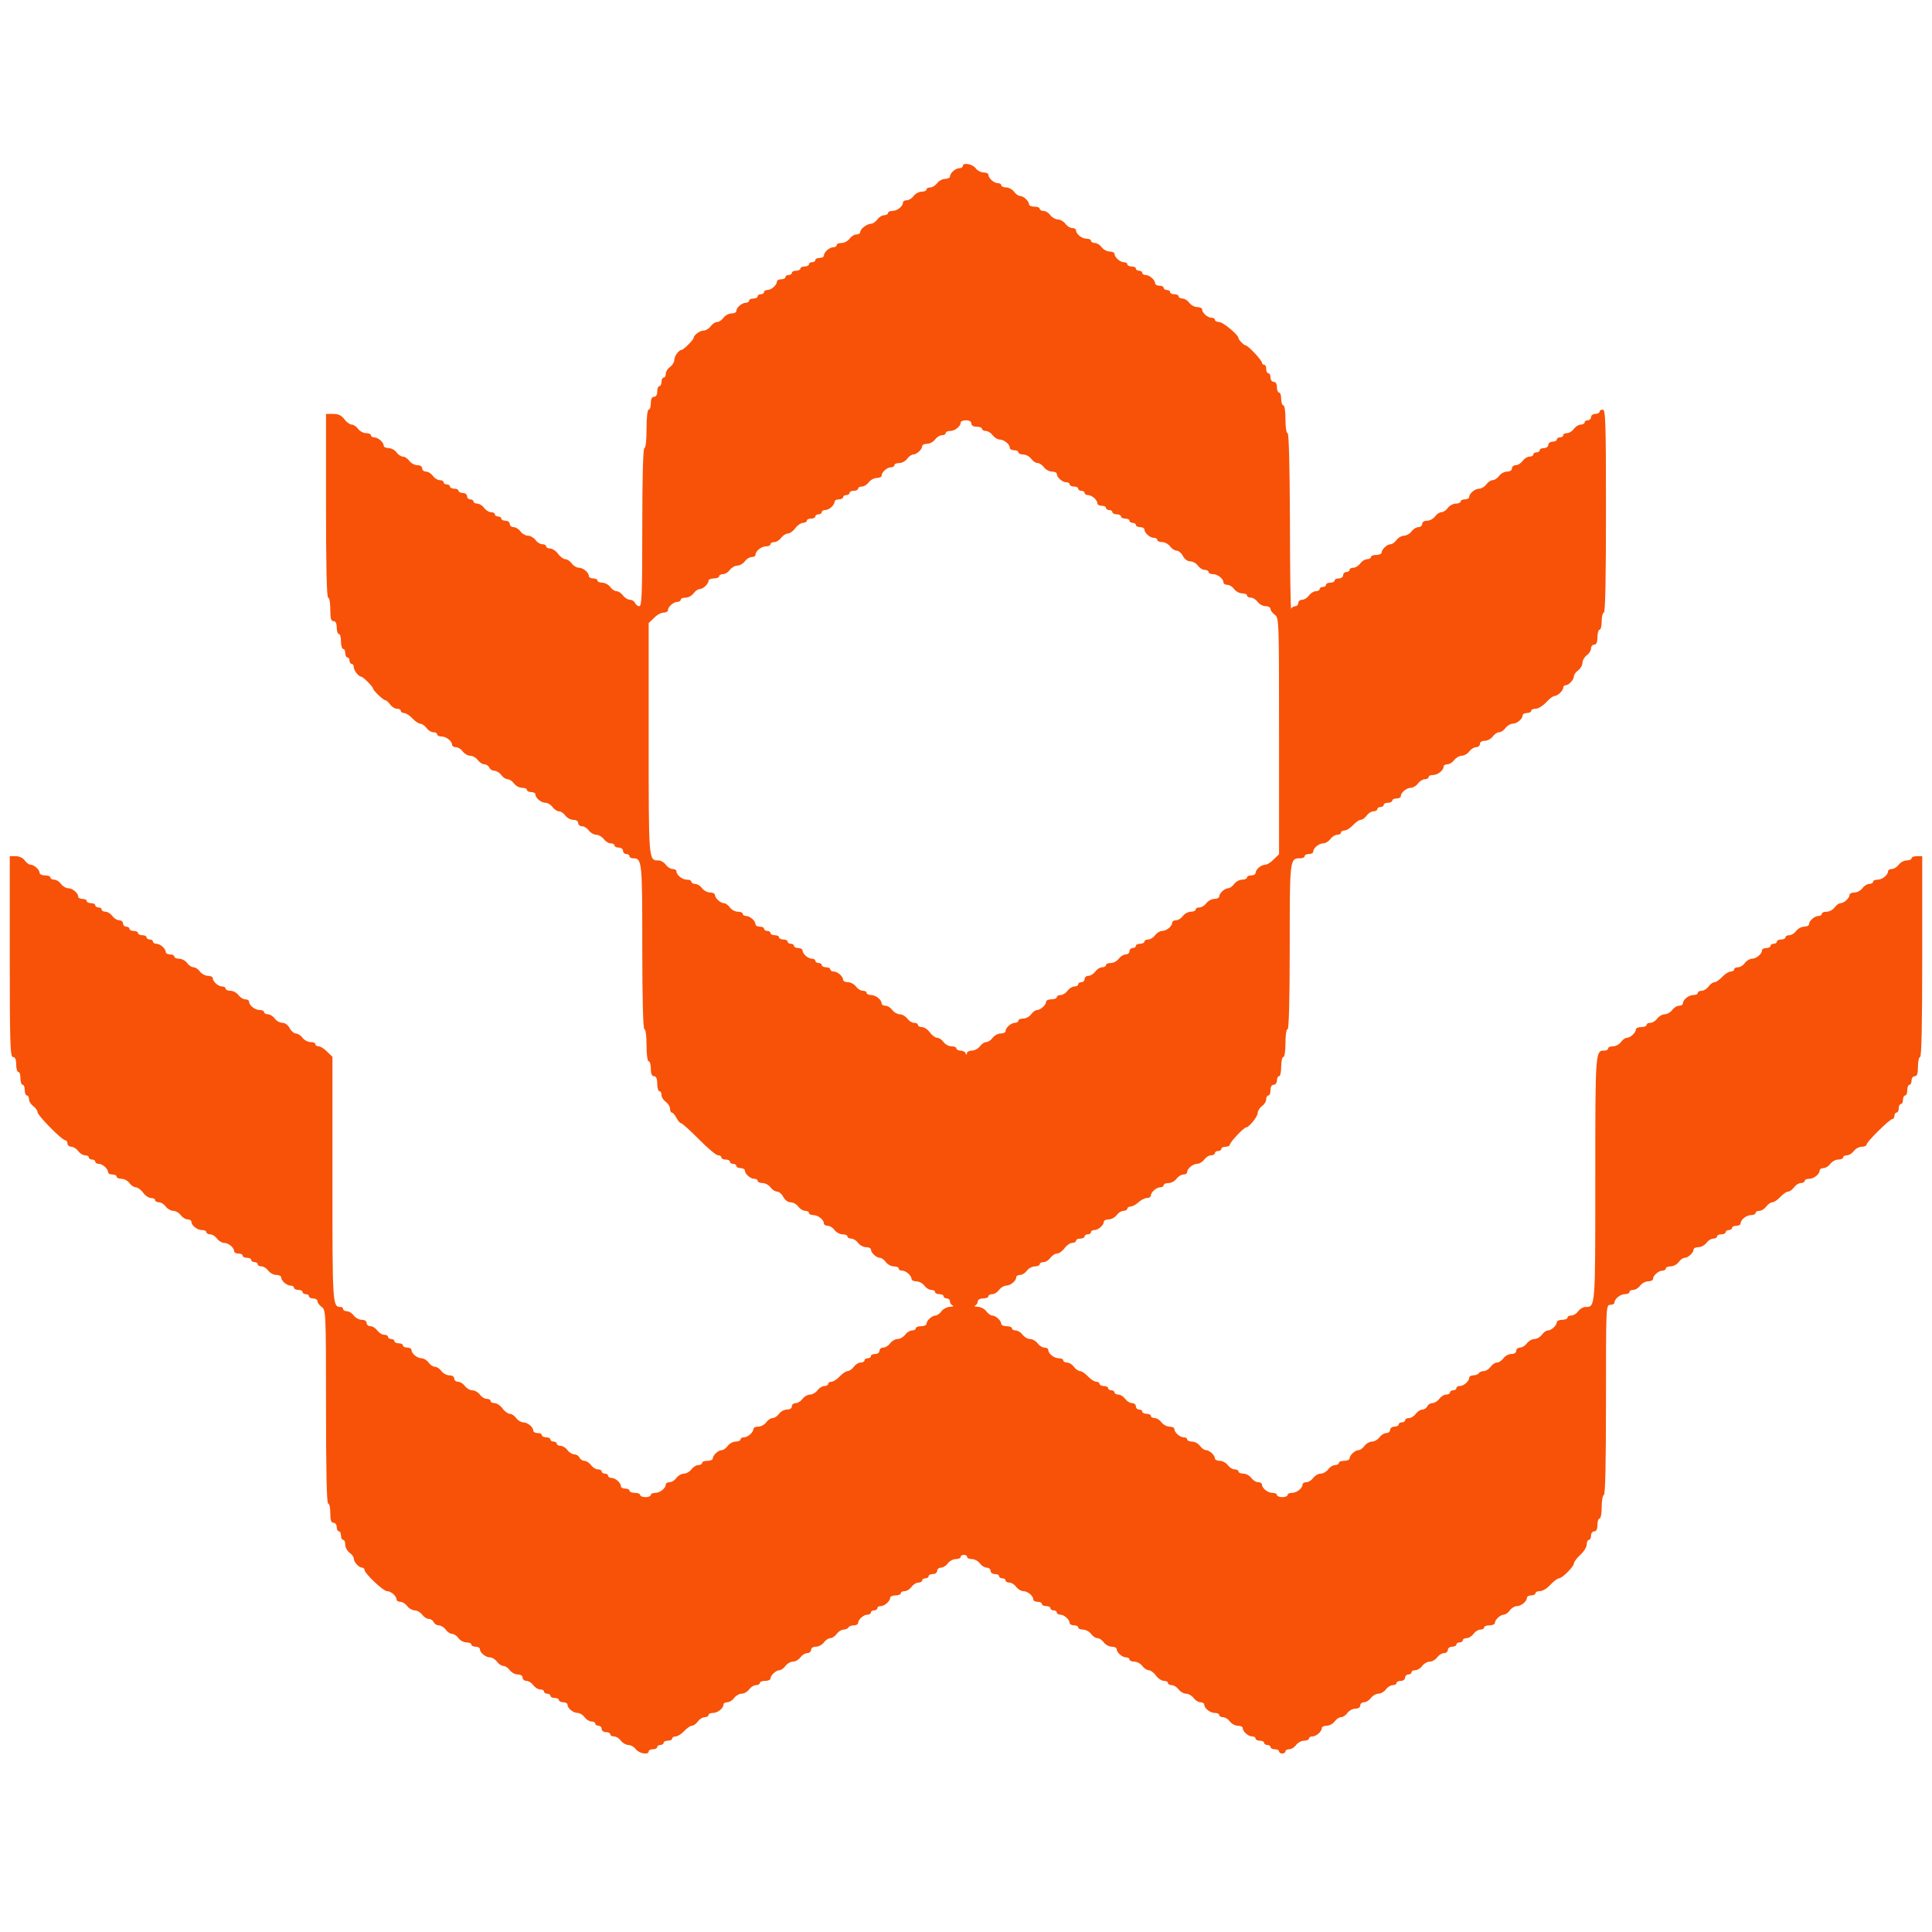 <?xml version="1.0" encoding="UTF-8"?> <svg xmlns="http://www.w3.org/2000/svg" width="500" height="500" viewBox="0 0 500 500" fill="none"><g clip-path="url(#clip0_125_10)"><path d="M249.171 42.976C249.171 43.253 248.784 43.529 248.286 43.529C247.29 43.529 245.853 44.801 245.853 45.686C245.853 46.018 245.3 46.294 244.581 46.294C243.917 46.294 242.977 46.792 242.535 47.4C242.092 48.008 241.318 48.506 240.765 48.506C240.212 48.506 239.77 48.727 239.77 49.059C239.77 49.335 239.217 49.612 238.498 49.612C237.834 49.612 236.894 50.109 236.452 50.718C236.009 51.326 235.235 51.824 234.682 51.824C234.129 51.824 233.687 52.1 233.687 52.432C233.687 53.372 232.193 54.588 230.977 54.588C230.313 54.588 229.816 54.809 229.816 55.141C229.816 55.418 229.373 55.694 228.82 55.694C228.267 55.694 227.493 56.192 227.05 56.8C226.608 57.408 225.889 57.906 225.391 57.906C224.341 57.961 222.626 59.233 222.626 60.062C222.626 60.394 222.184 60.67 221.631 60.67C221.078 60.67 220.304 61.168 219.861 61.776C219.419 62.385 218.479 62.882 217.815 62.882C217.096 62.882 216.543 63.103 216.543 63.435C216.543 63.712 216.156 63.988 215.659 63.988C214.663 63.988 213.225 65.26 213.225 66.145C213.225 66.476 212.728 66.753 212.119 66.753C211.511 66.753 211.013 66.974 211.013 67.306C211.013 67.582 210.626 67.859 210.184 67.859C209.741 67.859 209.354 68.08 209.354 68.412C209.354 68.688 208.857 68.965 208.248 68.965C207.64 68.965 207.142 69.186 207.142 69.518C207.142 69.794 206.645 70.07 206.036 70.07C205.428 70.07 204.93 70.292 204.93 70.624C204.93 70.9 204.543 71.176 204.101 71.176C203.658 71.176 203.271 71.398 203.271 71.729C203.271 72.006 202.774 72.282 202.165 72.282C201.557 72.282 201.059 72.559 201.059 72.891C201.059 73.775 199.621 75.047 198.626 75.047C198.128 75.047 197.741 75.268 197.741 75.6C197.741 75.876 197.354 76.153 196.912 76.153C196.469 76.153 196.082 76.374 196.082 76.706C196.082 76.982 195.584 77.259 194.976 77.259C194.368 77.259 193.87 77.48 193.87 77.812C193.87 78.088 193.483 78.365 192.985 78.365C191.99 78.365 190.552 79.636 190.552 80.521C190.552 80.853 189.999 81.129 189.28 81.129C188.617 81.129 187.676 81.627 187.234 82.235C186.792 82.844 186.073 83.341 185.575 83.341C185.077 83.341 184.358 83.839 183.916 84.447C183.474 85.055 182.644 85.553 182.091 85.553C181.096 85.553 179.492 86.769 179.492 87.488C179.492 87.93 176.893 90.529 176.45 90.529C175.732 90.529 174.515 92.133 174.515 93.128C174.515 93.681 174.017 94.51 173.409 94.953C172.801 95.395 172.303 96.169 172.303 96.722C172.303 97.275 172.082 97.718 171.75 97.718C171.473 97.718 171.197 98.215 171.197 98.823C171.197 99.432 170.976 99.929 170.644 99.929C170.367 99.929 170.091 100.538 170.091 101.312C170.091 102.196 169.759 102.694 169.261 102.694C168.708 102.694 168.432 103.247 168.432 104.353C168.432 105.238 168.211 106.012 167.879 106.012C167.547 106.012 167.326 108.058 167.326 110.988C167.326 113.919 167.105 115.965 166.773 115.965C166.441 115.965 166.22 123.153 166.22 136.423C166.22 153.565 166.109 156.882 165.446 156.882C165.003 156.882 164.561 156.495 164.34 156.053C164.174 155.611 163.565 155.223 163.068 155.223C162.515 155.223 161.685 154.726 161.243 154.118C160.8 153.509 160.082 153.012 159.584 153.012C159.086 153.012 158.367 152.514 157.925 151.906C157.482 151.298 156.542 150.8 155.879 150.8C155.16 150.8 154.607 150.523 154.607 150.247C154.607 149.915 154.109 149.694 153.501 149.694C152.892 149.694 152.395 149.418 152.395 149.086C152.395 148.146 150.902 146.929 149.796 146.929C149.243 146.929 148.413 146.432 147.971 145.823C147.528 145.215 146.809 144.718 146.312 144.718C145.869 144.718 144.984 144.109 144.431 143.335C143.878 142.561 142.938 141.953 142.385 141.953C141.777 141.953 141.335 141.676 141.335 141.4C141.335 141.068 140.892 140.847 140.339 140.847C139.786 140.847 139.012 140.349 138.57 139.741C138.127 139.133 137.242 138.635 136.634 138.635C136.026 138.635 135.141 138.138 134.699 137.529C134.256 136.921 133.482 136.423 132.929 136.423C132.376 136.423 131.934 136.036 131.934 135.594C131.934 135.152 131.436 134.765 130.828 134.765C130.219 134.765 129.722 134.488 129.722 134.212C129.722 133.88 129.334 133.659 128.892 133.659C128.45 133.659 128.063 133.382 128.063 133.106C128.063 132.774 127.62 132.553 127.067 132.553C126.514 132.553 125.74 132.055 125.297 131.447C124.855 130.839 124.081 130.341 123.528 130.341C122.975 130.341 122.532 130.065 122.532 129.788C122.532 129.456 122.145 129.235 121.703 129.235C121.261 129.235 120.873 128.848 120.873 128.406C120.873 127.963 120.376 127.576 119.767 127.576C119.159 127.576 118.661 127.3 118.661 127.023C118.661 126.692 118.164 126.471 117.555 126.471C116.947 126.471 116.449 126.194 116.449 125.918C116.449 125.586 116.062 125.365 115.62 125.365C115.177 125.365 114.79 125.088 114.79 124.812C114.79 124.48 114.348 124.259 113.795 124.259C113.242 124.259 112.468 123.761 112.025 123.153C111.583 122.545 110.809 122.047 110.256 122.047C109.703 122.047 109.26 121.66 109.26 121.218C109.26 120.72 108.763 120.388 107.988 120.388C107.325 120.388 106.385 119.891 105.942 119.282C105.5 118.674 104.781 118.176 104.283 118.176C103.786 118.176 103.067 117.679 102.624 117.071C102.182 116.462 101.242 115.965 100.578 115.965C99.859 115.965 99.306 115.688 99.306 115.356C99.306 114.472 97.868 113.2 96.873 113.2C96.375 113.2 95.988 112.923 95.988 112.647C95.988 112.315 95.435 112.094 94.716 112.094C94.053 112.094 93.113 111.596 92.67 110.988C92.228 110.38 91.509 109.882 91.011 109.882C90.569 109.882 89.684 109.274 89.131 108.5C88.357 107.505 87.582 107.118 86.255 107.118H84.375V130.894C84.375 146.376 84.541 154.671 84.928 154.671C85.26 154.671 85.481 156.053 85.481 157.712C85.481 160.034 85.647 160.753 86.311 160.753C86.864 160.753 87.14 161.306 87.14 162.412C87.14 163.296 87.417 164.071 87.693 164.071C88.025 164.071 88.246 164.955 88.246 166.006C88.246 167.056 88.523 167.941 88.799 167.941C89.131 167.941 89.352 168.439 89.352 169.047C89.352 169.655 89.629 170.153 89.905 170.153C90.237 170.153 90.458 170.54 90.458 170.982C90.458 171.425 90.735 171.812 91.011 171.812C91.343 171.812 91.564 172.199 91.564 172.696C91.564 173.526 92.836 175.129 93.5 175.129C93.942 175.129 96.541 177.728 96.541 178.171C96.541 178.668 99.196 181.212 99.693 181.212C99.97 181.212 100.523 181.709 100.965 182.318C101.408 182.926 102.182 183.423 102.735 183.423C103.288 183.423 103.73 183.645 103.73 183.976C103.73 184.253 104.117 184.529 104.56 184.529C105.057 184.529 105.998 185.138 106.717 185.912C107.435 186.686 108.376 187.294 108.763 187.294C109.205 187.294 109.924 187.792 110.366 188.4C110.809 189.008 111.583 189.506 112.136 189.506C112.689 189.506 113.131 189.727 113.131 190.059C113.131 190.335 113.629 190.612 114.293 190.612C115.509 190.612 117.002 191.828 117.002 192.768C117.002 193.1 117.445 193.376 117.998 193.376C118.551 193.376 119.325 193.874 119.767 194.482C120.21 195.091 121.095 195.588 121.703 195.588C122.311 195.588 123.196 196.086 123.638 196.694C124.081 197.302 124.855 197.8 125.353 197.8C125.85 197.8 126.403 198.187 126.625 198.629C126.791 199.072 127.399 199.459 127.897 199.459C128.45 199.459 129.279 199.956 129.722 200.565C130.164 201.173 130.883 201.671 131.381 201.671C131.878 201.671 132.597 202.168 133.04 202.776C133.482 203.385 134.422 203.882 135.086 203.882C135.805 203.882 136.358 204.103 136.358 204.435C136.358 204.712 136.855 204.988 137.464 204.988C138.072 204.988 138.57 205.265 138.57 205.596C138.57 206.536 140.063 207.753 141.169 207.753C141.722 207.753 142.551 208.251 142.994 208.859C143.436 209.467 144.155 209.965 144.653 209.965C145.15 209.965 145.869 210.462 146.312 211.071C146.754 211.679 147.694 212.176 148.358 212.176C149.132 212.176 149.63 212.508 149.63 213.006C149.63 213.448 150.072 213.835 150.625 213.835C151.178 213.835 151.952 214.333 152.395 214.941C152.837 215.549 153.722 216.047 154.33 216.047C154.939 216.047 155.823 216.545 156.266 217.153C156.708 217.761 157.482 218.259 158.035 218.259C158.588 218.259 159.031 218.48 159.031 218.812C159.031 219.088 159.529 219.365 160.137 219.365C160.745 219.365 161.243 219.752 161.243 220.194C161.243 220.636 161.63 221.023 162.072 221.023C162.515 221.023 162.902 221.245 162.902 221.576C162.902 221.853 163.289 222.129 163.787 222.129C166.165 222.129 166.22 222.627 166.22 245.021C166.22 258.9 166.441 266.365 166.773 266.365C167.105 266.365 167.326 268.134 167.326 270.512C167.326 272.889 167.547 274.659 167.879 274.659C168.211 274.659 168.432 275.543 168.432 276.594C168.432 277.921 168.708 278.529 169.261 278.529C169.814 278.529 170.091 279.138 170.091 280.465C170.091 281.515 170.367 282.4 170.644 282.4C170.976 282.4 171.197 282.842 171.197 283.395C171.197 283.948 171.695 284.722 172.303 285.165C172.911 285.607 173.409 286.381 173.409 286.934C173.409 287.487 173.63 287.929 173.851 287.929C174.128 287.929 174.681 288.538 175.068 289.312C175.455 290.086 176.008 290.694 176.285 290.694C176.561 290.694 178.607 292.574 180.875 294.841C183.087 297.108 185.354 298.988 185.796 298.988C186.294 298.988 186.681 299.209 186.681 299.541C186.681 299.818 187.179 300.094 187.787 300.094C188.395 300.094 188.893 300.315 188.893 300.647C188.893 300.923 189.28 301.2 189.723 301.2C190.165 301.2 190.552 301.421 190.552 301.753C190.552 302.029 191.05 302.306 191.658 302.306C192.266 302.306 192.764 302.582 192.764 302.914C192.764 303.799 194.202 305.071 195.197 305.071C195.695 305.071 196.082 305.292 196.082 305.623C196.082 305.9 196.635 306.176 197.354 306.176C198.018 306.176 198.958 306.674 199.4 307.282C199.843 307.891 200.617 308.388 201.115 308.388C201.557 308.388 202.331 308.996 202.718 309.771C203.161 310.6 203.935 311.153 204.598 311.153C205.262 311.153 206.147 311.651 206.589 312.259C207.032 312.867 207.806 313.365 208.359 313.365C208.912 313.365 209.354 313.586 209.354 313.918C209.354 314.194 209.852 314.471 210.516 314.471C211.732 314.471 213.225 315.687 213.225 316.627C213.225 316.959 213.668 317.235 214.221 317.235C214.774 317.235 215.548 317.733 215.99 318.341C216.433 318.949 217.373 319.447 218.036 319.447C218.755 319.447 219.308 319.668 219.308 320C219.308 320.276 219.751 320.553 220.304 320.553C220.857 320.553 221.631 321.051 222.073 321.659C222.516 322.267 223.456 322.765 224.12 322.765C224.838 322.765 225.391 323.041 225.391 323.373C225.391 324.202 226.829 325.529 227.714 325.529C228.156 325.529 228.82 326.027 229.263 326.635C229.705 327.243 230.645 327.741 231.309 327.741C232.028 327.741 232.581 327.962 232.581 328.294C232.581 328.571 232.968 328.847 233.465 328.847C234.461 328.847 235.899 330.119 235.899 331.003C235.899 331.335 236.452 331.612 237.17 331.612C237.834 331.612 238.774 332.109 239.217 332.718C239.659 333.326 240.433 333.823 240.986 333.823C241.539 333.823 241.982 334.045 241.982 334.376C241.982 334.653 242.479 334.929 243.088 334.929C243.696 334.929 244.194 335.151 244.194 335.482C244.194 335.759 244.581 336.035 245.023 336.035C245.466 336.035 245.853 336.367 245.853 336.809C245.853 337.252 246.184 337.749 246.572 337.86C246.903 338.026 246.627 338.192 245.853 338.192C245.078 338.247 244.083 338.745 243.641 339.353C243.198 339.961 242.535 340.459 242.092 340.459C241.207 340.459 239.77 341.786 239.77 342.615C239.77 342.947 239.161 343.223 238.387 343.223C237.613 343.223 237.005 343.445 237.005 343.776C237.005 344.053 236.562 344.329 236.009 344.329C235.456 344.329 234.682 344.827 234.24 345.435C233.797 346.043 232.912 346.541 232.304 346.541C231.696 346.541 230.811 347.039 230.369 347.647C229.926 348.255 229.152 348.753 228.599 348.753C228.046 348.753 227.603 349.14 227.603 349.582C227.603 350.025 227.106 350.412 226.497 350.412C225.889 350.412 225.391 350.633 225.391 350.965C225.391 351.241 225.004 351.518 224.562 351.518C224.12 351.518 223.732 351.739 223.732 352.071C223.732 352.347 223.29 352.623 222.737 352.623C222.184 352.623 221.41 353.121 220.967 353.729C220.525 354.338 219.806 354.835 219.364 354.835C218.977 354.835 218.036 355.443 217.318 356.218C216.599 356.992 215.659 357.6 215.161 357.6C214.718 357.6 214.331 357.821 214.331 358.153C214.331 358.429 213.889 358.706 213.336 358.706C212.783 358.706 212.009 359.203 211.566 359.812C211.124 360.42 210.239 360.918 209.631 360.918C209.023 360.918 208.138 361.415 207.695 362.023C207.253 362.632 206.479 363.129 205.926 363.129C205.373 363.129 204.93 363.516 204.93 363.959C204.93 364.456 204.433 364.788 203.658 364.788C202.995 364.788 202.055 365.286 201.612 365.894C201.17 366.502 200.451 367 199.953 367C199.456 367 198.737 367.498 198.294 368.106C197.852 368.714 196.912 369.212 196.248 369.212C195.529 369.212 194.976 369.488 194.976 369.82C194.976 370.705 193.538 371.976 192.543 371.976C192.045 371.976 191.658 372.198 191.658 372.529C191.658 372.806 191.105 373.082 190.386 373.082C189.723 373.082 188.783 373.58 188.34 374.188C187.898 374.796 187.234 375.294 186.792 375.294C185.907 375.294 184.469 376.621 184.469 377.451C184.469 377.782 183.861 378.059 183.087 378.059C182.312 378.059 181.704 378.28 181.704 378.612C181.704 378.888 181.262 379.165 180.709 379.165C180.156 379.165 179.381 379.662 178.939 380.271C178.497 380.879 177.612 381.376 177.003 381.376C176.395 381.376 175.51 381.874 175.068 382.482C174.626 383.091 173.851 383.588 173.298 383.588C172.745 383.588 172.303 383.865 172.303 384.196C172.303 385.136 170.81 386.353 169.593 386.353C168.93 386.353 168.432 386.574 168.432 386.906C168.432 387.182 167.824 387.459 167.049 387.459C166.275 387.459 165.667 387.182 165.667 386.906C165.667 386.574 165.059 386.353 164.284 386.353C163.51 386.353 162.902 386.076 162.902 385.8C162.902 385.468 162.404 385.247 161.796 385.247C161.188 385.247 160.69 384.971 160.69 384.639C160.69 383.754 159.252 382.482 158.257 382.482C157.759 382.482 157.372 382.206 157.372 381.929C157.372 381.598 156.985 381.376 156.542 381.376C156.1 381.376 155.713 381.1 155.713 380.823C155.713 380.492 155.27 380.271 154.717 380.271C154.164 380.271 153.39 379.773 152.948 379.165C152.505 378.556 151.731 378.059 151.233 378.059C150.736 378.059 150.183 377.672 149.962 377.229C149.796 376.787 149.187 376.4 148.69 376.4C148.137 376.4 147.307 375.902 146.865 375.294C146.422 374.686 145.648 374.188 145.095 374.188C144.542 374.188 144.1 373.912 144.1 373.635C144.1 373.303 143.713 373.082 143.27 373.082C142.828 373.082 142.441 372.806 142.441 372.529C142.441 372.198 141.943 371.976 141.335 371.976C140.726 371.976 140.229 371.7 140.229 371.423C140.229 371.092 139.731 370.871 139.123 370.871C138.514 370.871 138.017 370.594 138.017 370.262C138.017 369.322 136.523 368.106 135.417 368.106C134.864 368.106 134.035 367.608 133.593 367C133.15 366.392 132.431 365.894 131.934 365.894C131.491 365.894 130.606 365.286 130.053 364.512C129.5 363.738 128.56 363.129 128.007 363.129C127.399 363.129 126.956 362.853 126.956 362.576C126.956 362.245 126.514 362.023 125.961 362.023C125.408 362.023 124.634 361.526 124.191 360.918C123.749 360.309 122.864 359.812 122.256 359.812C121.648 359.812 120.763 359.314 120.32 358.706C119.878 358.098 119.104 357.6 118.551 357.6C117.998 357.6 117.555 357.213 117.555 356.771C117.555 356.273 117.058 355.941 116.283 355.941C115.62 355.941 114.68 355.443 114.237 354.835C113.795 354.227 113.076 353.729 112.578 353.729C112.081 353.729 111.362 353.232 110.919 352.623C110.477 352.015 109.647 351.518 109.094 351.518C107.988 351.518 106.495 350.301 106.495 349.361C106.495 349.029 105.998 348.753 105.389 348.753C104.781 348.753 104.283 348.476 104.283 348.2C104.283 347.868 103.786 347.647 103.177 347.647C102.569 347.647 102.071 347.371 102.071 347.094C102.071 346.762 101.684 346.541 101.242 346.541C100.799 346.541 100.412 346.265 100.412 345.988C100.412 345.656 99.97 345.435 99.417 345.435C98.864 345.435 98.09 344.938 97.647 344.329C97.205 343.721 96.431 343.223 95.878 343.223C95.325 343.223 94.882 342.836 94.882 342.394C94.882 341.896 94.385 341.565 93.61 341.565C92.947 341.565 92.007 341.067 91.564 340.459C91.122 339.851 90.347 339.353 89.794 339.353C89.242 339.353 88.799 339.076 88.799 338.8C88.799 338.468 88.523 338.247 88.191 338.247C86.034 338.247 86.034 337.86 86.034 305.071V273.498L84.652 272.171C83.933 271.396 82.937 270.788 82.44 270.788C81.997 270.788 81.61 270.512 81.61 270.235C81.61 269.903 81.057 269.682 80.338 269.682C79.674 269.682 78.734 269.185 78.292 268.576C77.85 267.968 77.075 267.471 76.578 267.471C76.135 267.471 75.361 266.862 74.974 266.088C74.532 265.259 73.757 264.706 73.094 264.706C72.43 264.706 71.545 264.208 71.103 263.6C70.66 262.992 69.886 262.494 69.333 262.494C68.78 262.494 68.338 262.218 68.338 261.941C68.338 261.609 67.84 261.388 67.177 261.388C65.96 261.388 64.467 260.172 64.467 259.232C64.467 258.9 64.025 258.623 63.471 258.623C62.919 258.623 62.144 258.126 61.702 257.518C61.26 256.909 60.319 256.412 59.656 256.412C58.937 256.412 58.384 256.135 58.384 255.859C58.384 255.527 57.997 255.306 57.499 255.306C56.504 255.306 55.066 254.034 55.066 253.149C55.066 252.818 54.513 252.541 53.794 252.541C53.13 252.541 52.19 252.043 51.748 251.435C51.305 250.827 50.586 250.329 50.089 250.329C49.591 250.329 48.872 249.832 48.43 249.223C47.987 248.615 47.047 248.118 46.384 248.118C45.665 248.118 45.112 247.841 45.112 247.565C45.112 247.233 44.614 247.012 44.006 247.012C43.397 247.012 42.9 246.735 42.9 246.403C42.9 245.519 41.462 244.247 40.466 244.247C39.969 244.247 39.582 243.971 39.582 243.694C39.582 243.362 39.194 243.141 38.752 243.141C38.31 243.141 37.923 242.865 37.923 242.588C37.923 242.256 37.425 242.035 36.817 242.035C36.208 242.035 35.711 241.759 35.711 241.482C35.711 241.151 35.213 240.929 34.605 240.929C33.996 240.929 33.499 240.653 33.499 240.376C33.499 240.045 33.111 239.823 32.669 239.823C32.227 239.823 31.84 239.436 31.84 238.994C31.84 238.552 31.397 238.165 30.844 238.165C30.291 238.165 29.517 237.667 29.075 237.059C28.632 236.451 27.858 235.953 27.305 235.953C26.752 235.953 26.309 235.676 26.309 235.4C26.309 235.068 25.922 234.847 25.48 234.847C25.038 234.847 24.651 234.571 24.651 234.294C24.651 233.962 24.153 233.741 23.544 233.741C22.936 233.741 22.439 233.465 22.439 233.188C22.439 232.856 21.941 232.635 21.332 232.635C20.724 232.635 20.226 232.359 20.226 232.027C20.226 231.087 18.733 229.871 17.627 229.871C17.074 229.871 16.245 229.373 15.802 228.765C15.36 228.156 14.586 227.659 14.033 227.659C13.48 227.659 13.037 227.382 13.037 227.106C13.037 226.774 12.429 226.553 11.655 226.553C10.881 226.553 10.272 226.276 10.272 225.945C10.272 225.115 8.835 223.788 7.95 223.788C7.507 223.788 6.844 223.291 6.401 222.682C5.959 222.019 4.963 221.576 4.079 221.576H2.53V247.565C2.53 270.291 2.641 273.553 3.36 273.553C3.913 273.553 4.189 274.161 4.189 275.488C4.189 276.539 4.466 277.423 4.742 277.423C5.074 277.423 5.295 278.142 5.295 279.082C5.295 279.967 5.572 280.741 5.848 280.741C6.18 280.741 6.401 281.349 6.401 282.123C6.401 282.898 6.678 283.506 6.954 283.506C7.286 283.506 7.507 283.948 7.507 284.501C7.507 285.054 8.005 285.828 8.613 286.271C9.222 286.713 9.719 287.432 9.719 287.819C9.719 288.703 16.079 295.118 16.908 295.118C17.24 295.118 17.461 295.505 17.461 295.947C17.461 296.389 17.904 296.776 18.457 296.776C19.01 296.776 19.784 297.274 20.226 297.882C20.669 298.491 21.443 298.988 21.996 298.988C22.549 298.988 22.991 299.209 22.991 299.541C22.991 299.818 23.379 300.094 23.821 300.094C24.263 300.094 24.651 300.315 24.651 300.647C24.651 300.923 25.038 301.2 25.535 301.2C26.531 301.2 27.968 302.472 27.968 303.356C27.968 303.688 28.466 303.965 29.075 303.965C29.683 303.965 30.18 304.186 30.18 304.518C30.18 304.794 30.734 305.071 31.453 305.071C32.116 305.071 33.056 305.568 33.499 306.176C33.941 306.785 34.66 307.282 35.158 307.282C35.6 307.282 36.485 307.891 37.038 308.665C37.591 309.439 38.531 310.047 39.084 310.047C39.692 310.047 40.135 310.268 40.135 310.6C40.135 310.876 40.577 311.153 41.13 311.153C41.683 311.153 42.457 311.651 42.9 312.259C43.342 312.867 44.227 313.365 44.835 313.365C45.444 313.365 46.328 313.862 46.771 314.471C47.213 315.079 47.987 315.576 48.54 315.576C49.093 315.576 49.536 315.853 49.536 316.185C49.536 317.125 51.029 318.341 52.245 318.341C52.909 318.341 53.407 318.562 53.407 318.894C53.407 319.171 53.849 319.447 54.402 319.447C54.955 319.447 55.729 319.945 56.172 320.553C56.614 321.161 57.444 321.659 57.997 321.659C59.103 321.659 60.596 322.875 60.596 323.815C60.596 324.147 61.094 324.423 61.702 324.423C62.31 324.423 62.808 324.645 62.808 324.976C62.808 325.253 63.306 325.529 63.914 325.529C64.522 325.529 65.02 325.751 65.02 326.082C65.02 326.359 65.407 326.635 65.849 326.635C66.292 326.635 66.679 326.856 66.679 327.188C66.679 327.465 67.121 327.741 67.674 327.741C68.227 327.741 69.001 328.239 69.444 328.847C69.886 329.455 70.826 329.953 71.49 329.953C72.209 329.953 72.762 330.229 72.762 330.561C72.762 331.446 74.2 332.718 75.195 332.718C75.693 332.718 76.08 332.939 76.08 333.271C76.08 333.547 76.578 333.823 77.186 333.823C77.794 333.823 78.292 334.045 78.292 334.376C78.292 334.653 78.679 334.929 79.121 334.929C79.564 334.929 79.951 335.151 79.951 335.482C79.951 335.759 80.449 336.035 81.057 336.035C81.665 336.035 82.163 336.367 82.163 336.754C82.163 337.141 82.661 337.805 83.269 338.247C84.32 339.021 84.375 339.685 84.375 364.069C84.375 380.381 84.541 389.118 84.928 389.118C85.26 389.118 85.481 390.223 85.481 391.606C85.481 393.431 85.702 394.094 86.311 394.094C86.753 394.094 87.14 394.592 87.14 395.2C87.14 395.808 87.417 396.306 87.693 396.306C88.025 396.306 88.246 396.803 88.246 397.412C88.246 398.02 88.523 398.518 88.799 398.518C89.131 398.518 89.352 399.071 89.352 399.789C89.352 400.453 89.85 401.393 90.458 401.835C91.066 402.278 91.564 402.941 91.564 403.383C91.564 404.268 92.891 405.706 93.721 405.706C94.053 405.706 94.329 405.982 94.329 406.259C94.329 407.199 99.196 411.788 100.136 411.788C101.186 411.788 102.624 413.06 102.624 413.945C102.624 414.276 103.067 414.553 103.62 414.553C104.173 414.553 104.947 415.051 105.389 415.659C105.832 416.267 106.717 416.765 107.325 416.765C107.933 416.765 108.818 417.262 109.26 417.871C109.703 418.479 110.477 418.976 110.975 418.976C111.472 418.976 112.025 419.363 112.247 419.806C112.412 420.248 113.021 420.635 113.518 420.635C114.071 420.635 114.901 421.133 115.343 421.741C115.786 422.349 116.505 422.847 117.002 422.847C117.5 422.847 118.219 423.345 118.661 423.953C119.104 424.561 120.044 425.059 120.708 425.059C121.426 425.059 121.979 425.28 121.979 425.612C121.979 425.888 122.477 426.165 123.085 426.165C123.694 426.165 124.191 426.441 124.191 426.773C124.191 427.713 125.685 428.929 126.791 428.929C127.344 428.929 128.173 429.427 128.616 430.035C129.058 430.643 129.777 431.141 130.275 431.141C130.772 431.141 131.491 431.639 131.934 432.247C132.376 432.855 133.316 433.353 133.98 433.353C134.754 433.353 135.252 433.685 135.252 434.182C135.252 434.625 135.694 435.012 136.247 435.012C136.8 435.012 137.574 435.509 138.017 436.118C138.459 436.726 139.233 437.223 139.786 437.223C140.339 437.223 140.782 437.445 140.782 437.776C140.782 438.053 141.169 438.329 141.611 438.329C142.054 438.329 142.441 438.551 142.441 438.882C142.441 439.159 142.938 439.435 143.547 439.435C144.155 439.435 144.653 439.656 144.653 439.988C144.653 440.265 145.15 440.541 145.759 440.541C146.367 440.541 146.865 440.818 146.865 441.149C146.865 442.089 148.358 443.306 149.464 443.306C150.017 443.306 150.846 443.803 151.289 444.412C151.731 445.02 152.505 445.518 153.058 445.518C153.611 445.518 154.054 445.739 154.054 446.071C154.054 446.347 154.441 446.623 154.883 446.623C155.326 446.623 155.713 447.011 155.713 447.453C155.713 447.895 156.21 448.282 156.819 448.282C157.427 448.282 157.925 448.503 157.925 448.835C157.925 449.112 158.367 449.388 158.92 449.388C159.473 449.388 160.247 449.886 160.69 450.494C161.132 451.102 162.017 451.6 162.625 451.6C163.234 451.6 164.118 452.098 164.561 452.706C165.39 453.812 167.879 454.254 167.879 453.259C167.879 452.927 168.377 452.706 168.985 452.706C169.593 452.706 170.091 452.429 170.091 452.153C170.091 451.821 170.478 451.6 170.92 451.6C171.363 451.6 171.75 451.323 171.75 451.047C171.75 450.715 172.248 450.494 172.856 450.494C173.464 450.494 173.962 450.218 173.962 449.941C173.962 449.609 174.349 449.388 174.847 449.388C175.344 449.388 176.34 448.78 177.059 448.006C177.778 447.232 178.663 446.623 179.05 446.623C179.492 446.623 180.156 446.126 180.598 445.518C181.04 444.909 181.815 444.412 182.368 444.412C182.921 444.412 183.363 444.135 183.363 443.859C183.363 443.527 183.861 443.306 184.524 443.306C185.741 443.306 187.234 442.089 187.234 441.149C187.234 440.818 187.676 440.541 188.23 440.541C188.783 440.541 189.557 440.043 189.999 439.435C190.442 438.827 191.326 438.329 191.935 438.329C192.543 438.329 193.428 437.832 193.87 437.223C194.313 436.615 195.087 436.118 195.64 436.118C196.193 436.118 196.635 435.841 196.635 435.565C196.635 435.233 197.243 435.012 198.018 435.012C198.792 435.012 199.4 434.735 199.4 434.403C199.4 433.574 200.838 432.247 201.723 432.247C202.165 432.247 202.829 431.749 203.271 431.141C203.714 430.533 204.598 430.035 205.207 430.035C205.815 430.035 206.7 429.538 207.142 428.929C207.585 428.321 208.359 427.823 208.912 427.823C209.465 427.823 209.907 427.436 209.907 426.994C209.907 426.496 210.405 426.165 211.179 426.165C211.843 426.165 212.783 425.667 213.225 425.059C213.668 424.451 214.387 423.953 214.884 423.953C215.382 423.953 216.101 423.455 216.543 422.847C216.986 422.239 217.76 421.741 218.313 421.741C218.811 421.741 219.419 421.465 219.585 421.188C219.751 420.856 220.414 420.635 221.023 420.635C221.576 420.635 222.073 420.359 222.073 420.027C222.073 419.142 223.511 417.871 224.507 417.871C225.004 417.871 225.391 417.594 225.391 417.318C225.391 416.986 225.779 416.765 226.221 416.765C226.663 416.765 227.05 416.488 227.05 416.212C227.05 415.88 227.438 415.659 227.935 415.659C228.931 415.659 230.369 414.387 230.369 413.502C230.369 413.171 230.977 412.894 231.751 412.894C232.525 412.894 233.134 412.618 233.134 412.341C233.134 412.009 233.576 411.788 234.129 411.788C234.682 411.788 235.456 411.291 235.899 410.682C236.341 410.074 237.115 409.576 237.668 409.576C238.221 409.576 238.664 409.3 238.664 409.023C238.664 408.692 239.051 408.471 239.493 408.471C239.936 408.471 240.323 408.194 240.323 407.918C240.323 407.586 240.82 407.365 241.429 407.365C242.037 407.365 242.535 406.978 242.535 406.535C242.535 406.093 242.977 405.706 243.53 405.706C244.083 405.706 244.857 405.208 245.3 404.6C245.742 403.992 246.682 403.494 247.346 403.494C248.065 403.494 248.618 403.218 248.618 402.941C248.618 402.609 249.005 402.388 249.447 402.388C249.89 402.388 250.277 402.609 250.277 402.941C250.277 403.218 250.83 403.494 251.549 403.494C252.212 403.494 253.152 403.992 253.595 404.6C254.037 405.208 254.811 405.706 255.364 405.706C255.917 405.706 256.36 406.093 256.36 406.535C256.36 406.978 256.857 407.365 257.466 407.365C258.074 407.365 258.572 407.586 258.572 407.918C258.572 408.194 258.959 408.471 259.401 408.471C259.844 408.471 260.231 408.692 260.231 409.023C260.231 409.3 260.673 409.576 261.226 409.576C261.779 409.576 262.553 410.074 262.996 410.682C263.438 411.291 264.268 411.788 264.821 411.788C265.927 411.788 267.42 413.005 267.42 413.945C267.42 414.276 267.918 414.553 268.526 414.553C269.134 414.553 269.632 414.774 269.632 415.106C269.632 415.382 270.13 415.659 270.738 415.659C271.346 415.659 271.844 415.88 271.844 416.212C271.844 416.488 272.231 416.765 272.673 416.765C273.116 416.765 273.503 416.986 273.503 417.318C273.503 417.594 273.89 417.871 274.388 417.871C275.383 417.871 276.821 419.142 276.821 420.027C276.821 420.359 277.319 420.635 277.927 420.635C278.535 420.635 279.033 420.856 279.033 421.188C279.033 421.465 279.586 421.741 280.305 421.741C280.969 421.741 281.909 422.239 282.351 422.847C282.793 423.455 283.512 423.953 284.01 423.953C284.508 423.953 285.227 424.451 285.669 425.059C286.111 425.667 287.052 426.165 287.715 426.165C288.434 426.165 288.987 426.441 288.987 426.773C288.987 427.658 290.425 428.929 291.42 428.929C291.918 428.929 292.305 429.151 292.305 429.482C292.305 429.759 292.858 430.035 293.577 430.035C294.241 430.035 295.181 430.533 295.623 431.141C296.066 431.749 296.784 432.247 297.282 432.247C297.725 432.247 298.609 432.855 299.162 433.629C299.715 434.403 300.656 435.012 301.209 435.012C301.817 435.012 302.259 435.233 302.259 435.565C302.259 435.841 302.702 436.118 303.255 436.118C303.808 436.118 304.582 436.615 305.024 437.223C305.467 437.832 306.351 438.329 306.96 438.329C307.568 438.329 308.453 438.827 308.895 439.435C309.338 440.043 310.112 440.541 310.665 440.541C311.218 440.541 311.66 440.818 311.66 441.149C311.66 442.089 313.153 443.306 314.37 443.306C315.034 443.306 315.531 443.527 315.531 443.859C315.531 444.135 315.974 444.412 316.527 444.412C317.08 444.412 317.854 444.909 318.296 445.518C318.739 446.126 319.679 446.623 320.343 446.623C321.061 446.623 321.614 446.9 321.614 447.232C321.614 448.116 323.052 449.388 324.048 449.388C324.545 449.388 324.932 449.609 324.932 449.941C324.932 450.218 325.43 450.494 326.038 450.494C326.647 450.494 327.144 450.715 327.144 451.047C327.144 451.323 327.532 451.6 327.974 451.6C328.416 451.6 328.803 451.821 328.803 452.153C328.803 452.429 329.301 452.706 329.909 452.706C330.518 452.706 331.016 452.927 331.016 453.259C331.016 453.535 331.403 453.812 331.845 453.812C332.287 453.812 332.675 453.535 332.675 453.259C332.675 452.927 333.117 452.706 333.67 452.706C334.223 452.706 334.997 452.208 335.44 451.6C335.882 450.992 336.822 450.494 337.486 450.494C338.205 450.494 338.758 450.218 338.758 449.941C338.758 449.609 339.145 449.388 339.642 449.388C340.638 449.388 342.076 448.116 342.076 447.232C342.076 446.9 342.629 446.623 343.348 446.623C344.011 446.623 344.951 446.126 345.394 445.518C345.836 444.909 346.555 444.412 347.053 444.412C347.55 444.412 348.269 443.914 348.712 443.306C349.154 442.698 350.094 442.2 350.758 442.2C351.532 442.2 352.03 441.868 352.03 441.371C352.03 440.928 352.472 440.541 353.025 440.541C353.578 440.541 354.352 440.043 354.795 439.435C355.237 438.827 356.122 438.329 356.73 438.329C357.339 438.329 358.223 437.832 358.666 437.223C359.108 436.615 359.882 436.118 360.435 436.118C360.988 436.118 361.431 435.841 361.431 435.565C361.431 435.233 361.929 435.012 362.537 435.012C363.145 435.012 363.643 434.625 363.643 434.182C363.643 433.74 364.03 433.353 364.472 433.353C364.915 433.353 365.302 433.076 365.302 432.8C365.302 432.468 365.744 432.247 366.297 432.247C366.85 432.247 367.624 431.749 368.067 431.141C368.509 430.533 369.394 430.035 370.002 430.035C370.611 430.035 371.496 429.538 371.938 428.929C372.38 428.321 373.155 427.823 373.708 427.823C374.261 427.823 374.703 427.436 374.703 426.994C374.703 426.552 375.201 426.165 375.809 426.165C376.417 426.165 376.915 425.888 376.915 425.612C376.915 425.28 377.302 425.059 377.744 425.059C378.187 425.059 378.574 424.782 378.574 424.506C378.574 424.174 379.016 423.953 379.569 423.953C380.122 423.953 380.897 423.455 381.339 422.847C381.781 422.239 382.556 421.741 383.109 421.741C383.662 421.741 384.104 421.465 384.104 421.188C384.104 420.856 384.712 420.635 385.487 420.635C386.261 420.635 386.869 420.359 386.869 420.027C386.869 419.198 388.307 417.871 389.192 417.871C389.634 417.871 390.298 417.373 390.74 416.765C391.183 416.156 392.012 415.659 392.565 415.659C393.671 415.659 395.164 414.442 395.164 413.502C395.164 413.171 395.662 412.894 396.27 412.894C396.878 412.894 397.376 412.618 397.376 412.341C397.376 412.009 397.874 411.788 398.537 411.788C399.201 411.788 400.418 411.069 401.247 410.129C402.077 409.245 403.072 408.471 403.459 408.471C404.289 408.471 407.33 405.429 407.33 404.6C407.33 404.213 408.104 403.218 408.989 402.388C409.929 401.559 410.648 400.342 410.648 399.679C410.648 399.015 410.925 398.518 411.201 398.518C411.533 398.518 411.754 398.02 411.754 397.412C411.754 396.803 412.141 396.306 412.584 396.306C413.137 396.306 413.413 395.753 413.413 394.647C413.413 393.707 413.69 392.988 413.966 392.988C414.298 392.988 414.519 391.606 414.519 389.947C414.519 388.288 414.796 386.906 415.072 386.906C415.459 386.906 415.625 378.335 415.625 362.3C415.625 338.081 415.625 337.694 416.731 337.694C417.34 337.694 417.837 337.418 417.837 337.086C417.837 336.146 419.33 334.929 420.547 334.929C421.211 334.929 421.708 334.653 421.708 334.376C421.708 334.045 422.151 333.823 422.704 333.823C423.257 333.823 424.031 333.326 424.473 332.718C424.916 332.109 425.856 331.612 426.52 331.612C427.238 331.612 427.791 331.335 427.791 331.003C427.791 330.119 429.229 328.847 430.225 328.847C430.722 328.847 431.109 328.571 431.109 328.294C431.109 327.962 431.663 327.741 432.381 327.741C433.045 327.741 433.985 327.243 434.428 326.635C434.87 326.027 435.534 325.529 435.976 325.529C436.861 325.529 438.299 324.202 438.299 323.373C438.299 323.041 438.852 322.765 439.57 322.765C440.234 322.765 441.174 322.267 441.617 321.659C442.059 321.051 442.833 320.553 443.386 320.553C443.939 320.553 444.382 320.276 444.382 320C444.382 319.668 444.879 319.447 445.488 319.447C446.096 319.447 446.594 319.171 446.594 318.894C446.594 318.562 446.981 318.341 447.423 318.341C447.866 318.341 448.253 318.065 448.253 317.788C448.253 317.456 448.75 317.235 449.359 317.235C449.967 317.235 450.465 316.959 450.465 316.627C450.465 315.687 451.958 314.471 453.174 314.471C453.838 314.471 454.336 314.194 454.336 313.918C454.336 313.586 454.778 313.365 455.331 313.365C455.884 313.365 456.658 312.867 457.101 312.259C457.543 311.651 458.262 311.153 458.704 311.153C459.092 311.153 460.032 310.545 460.751 309.771C461.469 308.996 462.354 308.388 462.741 308.388C463.184 308.388 463.847 307.891 464.29 307.282C464.732 306.674 465.506 306.176 466.059 306.176C466.612 306.176 467.055 305.9 467.055 305.623C467.055 305.292 467.553 305.071 468.216 305.071C469.433 305.071 470.926 303.854 470.926 302.914C470.926 302.582 471.368 302.306 471.921 302.306C472.474 302.306 473.249 301.808 473.691 301.2C474.133 300.592 475.073 300.094 475.737 300.094C476.456 300.094 477.009 299.818 477.009 299.541C477.009 299.209 477.451 298.988 478.004 298.988C478.557 298.988 479.332 298.491 479.774 297.882C480.216 297.274 481.156 296.776 481.82 296.776C482.539 296.776 483.092 296.5 483.092 296.168C483.092 295.505 489.064 289.588 489.783 289.588C490.06 289.588 490.281 289.201 490.281 288.759C490.281 288.316 490.558 287.929 490.834 287.929C491.166 287.929 491.387 287.432 491.387 286.823C491.387 286.215 491.664 285.718 491.94 285.718C492.272 285.718 492.493 285.22 492.493 284.612C492.493 284.003 492.77 283.506 493.046 283.506C493.378 283.506 493.599 282.898 493.599 282.123C493.599 281.349 493.876 280.741 494.152 280.741C494.484 280.741 494.705 280.243 494.705 279.635C494.705 279.027 495.092 278.529 495.535 278.529C496.143 278.529 496.364 277.866 496.364 276.041C496.364 274.659 496.641 273.553 496.917 273.553C497.304 273.553 497.47 264.54 497.47 247.565V221.576H496.088C495.313 221.576 494.705 221.798 494.705 222.129C494.705 222.406 494.152 222.682 493.433 222.682C492.77 222.682 491.829 223.18 491.387 223.788C490.945 224.396 490.17 224.894 489.617 224.894C489.064 224.894 488.622 225.171 488.622 225.502C488.622 226.442 487.129 227.659 485.912 227.659C485.249 227.659 484.751 227.88 484.751 228.212C484.751 228.488 484.309 228.765 483.756 228.765C483.203 228.765 482.428 229.262 481.986 229.871C481.544 230.479 480.603 230.976 479.94 230.976C479.221 230.976 478.668 231.253 478.668 231.585C478.668 232.414 477.23 233.741 476.345 233.741C475.903 233.741 475.239 234.239 474.797 234.847C474.355 235.455 473.414 235.953 472.751 235.953C472.032 235.953 471.479 236.174 471.479 236.506C471.479 236.782 471.092 237.059 470.594 237.059C469.599 237.059 468.161 238.331 468.161 239.215C468.161 239.547 467.608 239.823 466.889 239.823C466.225 239.823 465.285 240.321 464.843 240.929C464.4 241.538 463.626 242.035 463.073 242.035C462.52 242.035 462.078 242.256 462.078 242.588C462.078 242.865 461.58 243.141 460.972 243.141C460.363 243.141 459.866 243.362 459.866 243.694C459.866 243.971 459.479 244.247 459.036 244.247C458.594 244.247 458.207 244.468 458.207 244.8C458.207 245.076 457.709 245.353 457.101 245.353C456.492 245.353 455.995 245.629 455.995 245.961C455.995 246.901 454.502 248.118 453.396 248.118C452.843 248.118 452.013 248.615 451.571 249.223C451.128 249.832 450.354 250.329 449.801 250.329C449.248 250.329 448.806 250.551 448.806 250.882C448.806 251.159 448.419 251.435 447.921 251.435C447.423 251.435 446.428 252.043 445.709 252.818C444.99 253.592 444.105 254.2 443.718 254.2C443.276 254.2 442.612 254.698 442.17 255.306C441.727 255.914 440.953 256.412 440.4 256.412C439.847 256.412 439.405 256.633 439.405 256.965C439.405 257.241 438.907 257.518 438.243 257.518C437.027 257.518 435.534 258.734 435.534 259.674C435.534 260.006 435.091 260.282 434.538 260.282C433.985 260.282 433.211 260.78 432.769 261.388C432.326 261.996 431.441 262.494 430.833 262.494C430.225 262.494 429.34 262.992 428.897 263.6C428.455 264.208 427.681 264.706 427.128 264.706C426.575 264.706 426.132 264.927 426.132 265.259C426.132 265.535 425.524 265.812 424.75 265.812C423.976 265.812 423.367 266.088 423.367 266.42C423.367 267.249 421.93 268.576 421.045 268.576C420.602 268.576 419.939 269.074 419.496 269.682C419.054 270.291 418.114 270.788 417.45 270.788C416.731 270.788 416.178 271.009 416.178 271.341C416.178 271.618 415.791 271.894 415.294 271.894C412.86 271.894 412.86 271.673 412.86 305.071C412.86 338.745 412.916 338.247 410.261 338.247C409.708 338.247 408.879 338.745 408.436 339.353C407.994 339.961 407.22 340.459 406.667 340.459C406.114 340.459 405.671 340.68 405.671 341.012C405.671 341.288 405.063 341.565 404.289 341.565C403.515 341.565 402.906 341.841 402.906 342.173C402.906 343.002 401.468 344.329 400.584 344.329C400.141 344.329 399.478 344.827 399.035 345.435C398.593 346.043 397.708 346.541 397.1 346.541C396.491 346.541 395.607 347.039 395.164 347.647C394.722 348.255 393.948 348.753 393.395 348.753C392.842 348.753 392.399 349.14 392.399 349.582C392.399 350.08 391.901 350.412 391.127 350.412C390.464 350.412 389.523 350.909 389.081 351.518C388.639 352.126 387.92 352.623 387.422 352.623C386.924 352.623 386.205 353.121 385.763 353.729C385.321 354.338 384.546 354.835 383.993 354.835C383.496 354.835 382.887 355.056 382.722 355.388C382.556 355.665 381.892 355.941 381.284 355.941C380.731 355.941 380.233 356.218 380.233 356.549C380.233 357.434 378.795 358.706 377.8 358.706C377.302 358.706 376.915 358.927 376.915 359.259C376.915 359.535 376.528 359.812 376.085 359.812C375.643 359.812 375.256 360.033 375.256 360.365C375.256 360.641 374.814 360.918 374.261 360.918C373.708 360.918 372.933 361.415 372.491 362.023C372.049 362.632 371.219 363.129 370.666 363.129C370.168 363.129 369.56 363.516 369.394 363.959C369.173 364.401 368.62 364.788 368.122 364.788C367.624 364.788 366.85 365.286 366.408 365.894C365.965 366.502 365.191 367 364.638 367C364.085 367 363.643 367.221 363.643 367.553C363.643 367.829 363.256 368.106 362.813 368.106C362.371 368.106 361.984 368.327 361.984 368.659C361.984 368.935 361.486 369.212 360.878 369.212C360.269 369.212 359.772 369.599 359.772 370.041C359.772 370.483 359.329 370.871 358.776 370.871C358.223 370.871 357.449 371.368 357.007 371.976C356.564 372.585 355.68 373.082 355.071 373.082C354.463 373.082 353.578 373.58 353.136 374.188C352.693 374.796 352.03 375.294 351.587 375.294C350.703 375.294 349.265 376.621 349.265 377.451C349.265 377.782 348.656 378.059 347.882 378.059C347.108 378.059 346.5 378.28 346.5 378.612C346.5 378.888 346.057 379.165 345.504 379.165C344.951 379.165 344.177 379.662 343.735 380.271C343.292 380.879 342.407 381.376 341.799 381.376C341.191 381.376 340.306 381.874 339.864 382.482C339.421 383.091 338.647 383.588 338.094 383.588C337.541 383.588 337.099 383.865 337.099 384.196C337.099 385.136 335.605 386.353 334.389 386.353C333.725 386.353 333.228 386.574 333.228 386.906C333.228 387.182 332.619 387.459 331.845 387.459C331.071 387.459 330.463 387.182 330.463 386.906C330.463 386.574 329.965 386.353 329.301 386.353C328.085 386.353 326.591 385.136 326.591 384.196C326.591 383.865 326.149 383.588 325.596 383.588C325.043 383.588 324.269 383.091 323.826 382.482C323.384 381.874 322.444 381.376 321.78 381.376C321.061 381.376 320.508 381.1 320.508 380.823C320.508 380.492 320.066 380.271 319.513 380.271C318.96 380.271 318.186 379.773 317.743 379.165C317.301 378.556 316.361 378.059 315.697 378.059C314.978 378.059 314.425 377.782 314.425 377.451C314.425 376.621 312.988 375.294 312.103 375.294C311.66 375.294 310.997 374.796 310.554 374.188C310.112 373.58 309.172 373.082 308.508 373.082C307.789 373.082 307.236 372.806 307.236 372.529C307.236 372.198 306.849 371.976 306.351 371.976C305.356 371.976 303.918 370.705 303.918 369.82C303.918 369.488 303.365 369.212 302.646 369.212C301.983 369.212 301.043 368.714 300.6 368.106C300.158 367.498 299.384 367 298.831 367C298.278 367 297.835 366.723 297.835 366.447C297.835 366.115 297.337 365.894 296.729 365.894C296.121 365.894 295.623 365.618 295.623 365.341C295.623 365.009 295.236 364.788 294.794 364.788C294.351 364.788 293.964 364.401 293.964 363.959C293.964 363.516 293.522 363.129 292.969 363.129C292.416 363.129 291.642 362.632 291.199 362.023C290.757 361.415 289.983 360.918 289.43 360.918C288.876 360.918 288.434 360.641 288.434 360.365C288.434 360.033 288.047 359.812 287.605 359.812C287.162 359.812 286.775 359.535 286.775 359.259C286.775 358.927 286.277 358.706 285.669 358.706C285.061 358.706 284.563 358.429 284.563 358.153C284.563 357.821 284.176 357.6 283.734 357.6C283.236 357.6 282.296 356.992 281.577 356.218C280.858 355.443 279.918 354.835 279.531 354.835C279.088 354.835 278.369 354.338 277.927 353.729C277.485 353.121 276.71 352.623 276.157 352.623C275.604 352.623 275.162 352.347 275.162 352.071C275.162 351.739 274.664 351.518 274.001 351.518C272.784 351.518 271.291 350.301 271.291 349.361C271.291 349.029 270.849 348.753 270.296 348.753C269.743 348.753 268.968 348.255 268.526 347.647C268.083 347.039 267.199 346.541 266.59 346.541C265.982 346.541 265.097 346.043 264.655 345.435C264.212 344.827 263.438 344.329 262.885 344.329C262.332 344.329 261.89 344.053 261.89 343.776C261.89 343.445 261.282 343.223 260.507 343.223C259.733 343.223 259.125 342.947 259.125 342.615C259.125 341.786 257.687 340.459 256.802 340.459C256.36 340.459 255.696 339.961 255.254 339.353C254.811 338.745 253.816 338.247 253.042 338.192C252.268 338.192 251.991 338.026 252.378 337.86C252.71 337.749 253.042 337.252 253.042 336.809C253.042 336.367 253.595 336.035 254.424 336.035C255.198 336.035 255.807 335.759 255.807 335.482C255.807 335.151 256.249 334.929 256.802 334.929C257.355 334.929 258.129 334.432 258.572 333.823C259.014 333.215 259.844 332.718 260.397 332.718C261.503 332.718 262.996 331.501 262.996 330.561C262.996 330.229 263.438 329.953 263.991 329.953C264.544 329.953 265.318 329.455 265.761 328.847C266.203 328.239 267.143 327.741 267.807 327.741C268.526 327.741 269.079 327.465 269.079 327.188C269.079 326.856 269.521 326.635 270.074 326.635C270.627 326.635 271.402 326.138 271.844 325.529C272.286 324.921 273.061 324.423 273.558 324.423C274.056 324.423 274.941 323.815 275.494 323.041C276.047 322.267 276.987 321.659 277.485 321.659C278.038 321.659 278.48 321.382 278.48 321.106C278.48 320.774 278.978 320.553 279.586 320.553C280.194 320.553 280.692 320.276 280.692 320C280.692 319.668 281.079 319.447 281.522 319.447C281.964 319.447 282.351 319.171 282.351 318.894C282.351 318.562 282.738 318.341 283.236 318.341C284.231 318.341 285.669 317.069 285.669 316.185C285.669 315.853 286.222 315.576 286.941 315.576C287.605 315.576 288.545 315.079 288.987 314.471C289.43 313.862 290.204 313.365 290.757 313.365C291.31 313.365 291.752 313.088 291.752 312.812C291.752 312.48 292.139 312.259 292.582 312.259C293.079 312.259 293.964 311.761 294.628 311.153C295.291 310.545 296.287 310.047 296.84 310.047C297.393 310.047 297.835 309.771 297.835 309.439C297.835 308.554 299.273 307.282 300.268 307.282C300.766 307.282 301.153 307.006 301.153 306.729C301.153 306.398 301.706 306.176 302.425 306.176C303.089 306.176 304.029 305.679 304.471 305.071C304.914 304.462 305.688 303.965 306.241 303.965C306.794 303.965 307.236 303.688 307.236 303.356C307.236 302.416 308.729 301.2 309.835 301.2C310.388 301.2 311.218 300.702 311.66 300.094C312.103 299.486 312.877 298.988 313.43 298.988C313.983 298.988 314.425 298.712 314.425 298.435C314.425 298.103 314.812 297.882 315.255 297.882C315.697 297.882 316.084 297.606 316.084 297.329C316.084 296.998 316.582 296.776 317.19 296.776C317.799 296.776 318.296 296.5 318.296 296.223C318.296 295.615 321.891 291.8 322.444 291.8C323.218 291.8 325.485 288.98 325.485 288.095C325.485 287.542 325.983 286.713 326.591 286.271C327.2 285.828 327.697 285.054 327.697 284.501C327.697 283.948 327.974 283.506 328.25 283.506C328.582 283.506 328.803 282.898 328.803 282.123C328.803 281.239 329.135 280.741 329.633 280.741C330.075 280.741 330.463 280.243 330.463 279.635C330.463 279.027 330.739 278.529 331.016 278.529C331.347 278.529 331.569 277.423 331.569 276.041C331.569 274.659 331.845 273.553 332.122 273.553C332.453 273.553 332.675 272.005 332.675 269.959C332.675 267.913 332.896 266.365 333.228 266.365C333.559 266.365 333.781 258.9 333.781 245.021C333.781 222.24 333.781 222.129 336.49 222.129C337.154 222.129 337.652 221.853 337.652 221.576C337.652 221.245 338.149 221.023 338.758 221.023C339.366 221.023 339.864 220.747 339.864 220.415C339.864 219.475 341.357 218.259 342.463 218.259C343.016 218.259 343.845 217.761 344.288 217.153C344.73 216.545 345.504 216.047 346.057 216.047C346.61 216.047 347.053 215.771 347.053 215.494C347.053 215.162 347.44 214.941 347.937 214.941C348.435 214.941 349.431 214.333 350.149 213.559C350.868 212.785 351.753 212.176 352.14 212.176C352.583 212.176 353.246 211.679 353.689 211.071C354.131 210.462 354.905 209.965 355.458 209.965C356.011 209.965 356.454 209.688 356.454 209.412C356.454 209.08 356.841 208.859 357.283 208.859C357.726 208.859 358.113 208.582 358.113 208.306C358.113 207.974 358.61 207.753 359.219 207.753C359.827 207.753 360.325 207.476 360.325 207.2C360.325 206.868 360.823 206.647 361.431 206.647C362.039 206.647 362.537 206.371 362.537 206.039C362.537 205.099 364.03 203.882 365.136 203.882C365.689 203.882 366.518 203.385 366.961 202.776C367.403 202.168 368.177 201.671 368.73 201.671C369.283 201.671 369.726 201.394 369.726 201.118C369.726 200.786 370.224 200.565 370.887 200.565C372.104 200.565 373.597 199.348 373.597 198.408C373.597 198.076 374.039 197.8 374.592 197.8C375.145 197.8 375.92 197.302 376.362 196.694C376.804 196.086 377.689 195.588 378.297 195.588C378.906 195.588 379.791 195.091 380.233 194.482C380.675 193.874 381.45 193.376 382.003 193.376C382.556 193.376 382.998 192.989 382.998 192.547C382.998 192.049 383.496 191.718 384.27 191.718C384.934 191.718 385.874 191.22 386.316 190.612C386.758 190.003 387.477 189.506 387.975 189.506C388.473 189.506 389.192 189.008 389.634 188.4C390.076 187.792 390.906 187.294 391.459 187.294C392.565 187.294 394.058 186.078 394.058 185.138C394.058 184.806 394.556 184.529 395.164 184.529C395.772 184.529 396.27 184.253 396.27 183.976C396.27 183.645 396.768 183.423 397.431 183.423C398.095 183.423 399.312 182.649 400.141 181.765C400.971 180.825 401.966 180.106 402.353 180.106C403.127 180.106 404.565 178.723 404.565 177.949C404.565 177.618 404.842 177.341 405.174 177.341C406.003 177.341 407.33 175.903 407.33 175.019C407.33 174.576 407.828 173.913 408.436 173.471C409.045 173.028 409.542 172.143 409.542 171.535C409.542 170.927 410.04 170.042 410.648 169.6C411.257 169.158 411.754 168.383 411.754 167.831C411.754 167.278 412.141 166.835 412.584 166.835C413.137 166.835 413.413 166.227 413.413 164.9C413.413 163.849 413.69 162.965 413.966 162.965C414.298 162.965 414.519 161.969 414.519 160.753C414.519 159.536 414.796 158.541 415.072 158.541C415.459 158.541 415.625 149.418 415.625 132.276C415.625 109.274 415.515 106.012 414.796 106.012C414.353 106.012 413.966 106.233 413.966 106.565C413.966 106.841 413.469 107.118 412.86 107.118C412.252 107.118 411.754 107.505 411.754 107.947C411.754 108.389 411.367 108.776 410.925 108.776C410.482 108.776 410.095 108.998 410.095 109.329C410.095 109.606 409.653 109.882 409.1 109.882C408.547 109.882 407.773 110.38 407.33 110.988C406.888 111.596 406.114 112.094 405.561 112.094C405.008 112.094 404.565 112.315 404.565 112.647C404.565 112.923 404.178 113.2 403.736 113.2C403.293 113.2 402.906 113.421 402.906 113.753C402.906 114.029 402.409 114.306 401.8 114.306C401.192 114.306 400.694 114.693 400.694 115.135C400.694 115.578 400.196 115.965 399.588 115.965C398.98 115.965 398.482 116.186 398.482 116.518C398.482 116.794 398.095 117.071 397.653 117.071C397.21 117.071 396.823 117.292 396.823 117.623C396.823 117.9 396.381 118.176 395.828 118.176C395.275 118.176 394.501 118.674 394.058 119.282C393.616 119.891 392.842 120.388 392.289 120.388C391.736 120.388 391.293 120.775 391.293 121.218C391.293 121.715 390.795 122.047 390.021 122.047C389.358 122.047 388.417 122.545 387.975 123.153C387.533 123.761 386.814 124.259 386.316 124.259C385.818 124.259 385.099 124.756 384.657 125.365C384.215 125.973 383.385 126.471 382.832 126.471C381.726 126.471 380.233 127.687 380.233 128.627C380.233 128.959 379.735 129.235 379.127 129.235C378.519 129.235 378.021 129.456 378.021 129.788C378.021 130.065 377.468 130.341 376.749 130.341C376.085 130.341 375.145 130.839 374.703 131.447C374.261 132.055 373.542 132.553 373.044 132.553C372.546 132.553 371.827 133.051 371.385 133.659C370.943 134.267 370.002 134.765 369.339 134.765C368.565 134.765 368.067 135.096 368.067 135.594C368.067 136.036 367.624 136.423 367.071 136.423C366.518 136.423 365.744 136.921 365.302 137.529C364.859 138.138 363.975 138.635 363.366 138.635C362.758 138.635 361.873 139.133 361.431 139.741C360.988 140.349 360.325 140.847 359.882 140.847C358.998 140.847 357.56 142.174 357.56 143.003C357.56 143.335 356.951 143.612 356.177 143.612C355.403 143.612 354.795 143.833 354.795 144.165C354.795 144.441 354.352 144.718 353.799 144.718C353.246 144.718 352.472 145.215 352.03 145.823C351.587 146.432 350.813 146.929 350.26 146.929C349.707 146.929 349.265 147.151 349.265 147.482C349.265 147.759 348.878 148.035 348.435 148.035C347.993 148.035 347.606 148.422 347.606 148.865C347.606 149.307 347.108 149.694 346.5 149.694C345.891 149.694 345.394 149.915 345.394 150.247C345.394 150.523 344.896 150.8 344.288 150.8C343.679 150.8 343.182 151.021 343.182 151.353C343.182 151.629 342.795 151.906 342.352 151.906C341.91 151.906 341.523 152.127 341.523 152.459C341.523 152.735 341.08 153.012 340.527 153.012C339.974 153.012 339.2 153.509 338.758 154.118C338.315 154.726 337.541 155.223 336.988 155.223C336.435 155.223 335.993 155.611 335.993 156.053C335.993 156.495 335.661 156.882 335.218 156.882C334.776 156.882 334.278 157.214 334.168 157.546C334.002 157.933 333.836 147.869 333.836 135.152C333.781 120.167 333.559 112.094 333.228 112.094C332.896 112.094 332.675 110.546 332.675 108.5C332.675 106.454 332.453 104.906 332.122 104.906C331.845 104.906 331.569 104.132 331.569 103.247C331.569 102.307 331.347 101.588 331.016 101.588C330.739 101.588 330.463 100.98 330.463 100.206C330.463 99.321 330.131 98.823 329.633 98.823C329.191 98.823 328.803 98.326 328.803 97.718C328.803 97.109 328.582 96.612 328.25 96.612C327.974 96.612 327.697 96.114 327.697 95.506C327.697 94.898 327.476 94.4 327.144 94.4C326.868 94.4 326.591 94.124 326.591 93.847C326.591 93.239 322.997 89.424 322.444 89.424C322.002 89.424 320.508 87.93 320.508 87.488C320.508 86.659 316.527 83.341 315.531 83.341C314.923 83.341 314.425 83.065 314.425 82.788C314.425 82.456 314.038 82.235 313.541 82.235C312.545 82.235 311.107 80.963 311.107 80.079C311.107 79.747 310.554 79.471 309.835 79.471C309.172 79.471 308.232 78.973 307.789 78.365C307.347 77.756 306.573 77.259 306.02 77.259C305.467 77.259 305.024 76.982 305.024 76.706C305.024 76.374 304.527 76.153 303.918 76.153C303.31 76.153 302.812 75.876 302.812 75.6C302.812 75.268 302.425 75.047 301.983 75.047C301.54 75.047 301.153 74.77 301.153 74.494C301.153 74.162 300.656 73.941 300.047 73.941C299.439 73.941 298.941 73.665 298.941 73.333C298.941 72.448 297.503 71.176 296.508 71.176C296.01 71.176 295.623 70.9 295.623 70.624C295.623 70.292 295.236 70.07 294.794 70.07C294.351 70.07 293.964 69.794 293.964 69.518C293.964 69.186 293.466 68.965 292.858 68.965C292.25 68.965 291.752 68.688 291.752 68.412C291.752 68.08 291.365 67.859 290.867 67.859C289.872 67.859 288.434 66.587 288.434 65.702C288.434 65.371 287.881 65.094 287.162 65.094C286.499 65.094 285.558 64.596 285.116 63.988C284.674 63.38 283.899 62.882 283.346 62.882C282.793 62.882 282.351 62.606 282.351 62.329C282.351 61.998 281.853 61.776 281.19 61.776C279.973 61.776 278.48 60.56 278.48 59.62C278.48 59.288 278.038 59.012 277.485 59.012C276.932 59.012 276.157 58.514 275.715 57.906C275.273 57.298 274.388 56.8 273.779 56.8C273.171 56.8 272.286 56.302 271.844 55.694C271.402 55.086 270.627 54.588 270.074 54.588C269.521 54.588 269.079 54.312 269.079 54.035C269.079 53.703 268.471 53.482 267.696 53.482C266.922 53.482 266.314 53.206 266.314 52.874C266.314 52.045 264.876 50.718 263.991 50.718C263.549 50.718 262.885 50.22 262.443 49.612C262 49.004 261.06 48.506 260.397 48.506C259.678 48.506 259.125 48.229 259.125 47.953C259.125 47.621 258.738 47.4 258.24 47.4C257.245 47.4 255.807 46.128 255.807 45.243C255.807 44.912 255.254 44.635 254.535 44.635C253.871 44.635 252.931 44.138 252.489 43.529C251.659 42.423 249.171 41.981 249.171 42.976ZM251.383 109.606C251.383 110.103 251.88 110.435 252.765 110.435C253.539 110.435 254.148 110.656 254.148 110.988C254.148 111.265 254.59 111.541 255.143 111.541C255.696 111.541 256.47 112.039 256.913 112.647C257.355 113.255 258.185 113.753 258.738 113.753C259.844 113.753 261.337 114.969 261.337 115.909C261.337 116.241 261.835 116.518 262.443 116.518C263.051 116.518 263.549 116.739 263.549 117.071C263.549 117.347 264.102 117.623 264.821 117.623C265.484 117.623 266.424 118.121 266.867 118.729C267.309 119.338 268.028 119.835 268.526 119.835C269.024 119.835 269.743 120.333 270.185 120.941C270.627 121.549 271.567 122.047 272.231 122.047C272.95 122.047 273.503 122.323 273.503 122.655C273.503 123.54 274.941 124.812 275.936 124.812C276.434 124.812 276.821 125.033 276.821 125.365C276.821 125.641 277.319 125.918 277.927 125.918C278.535 125.918 279.033 126.139 279.033 126.471C279.033 126.747 279.42 127.023 279.863 127.023C280.305 127.023 280.692 127.245 280.692 127.576C280.692 127.853 281.079 128.129 281.577 128.129C282.572 128.129 284.01 129.401 284.01 130.286C284.01 130.618 284.508 130.894 285.116 130.894C285.724 130.894 286.222 131.115 286.222 131.447C286.222 131.723 286.609 132 287.052 132C287.494 132 287.881 132.221 287.881 132.553C287.881 132.829 288.379 133.106 288.987 133.106C289.595 133.106 290.093 133.327 290.093 133.659C290.093 133.935 290.591 134.212 291.199 134.212C291.807 134.212 292.305 134.433 292.305 134.765C292.305 135.041 292.692 135.318 293.135 135.318C293.577 135.318 293.964 135.539 293.964 135.871C293.964 136.147 294.462 136.423 295.07 136.423C295.678 136.423 296.176 136.7 296.176 137.032C296.176 137.916 297.614 139.188 298.609 139.188C299.107 139.188 299.494 139.409 299.494 139.741C299.494 140.018 300.047 140.294 300.766 140.294C301.43 140.294 302.37 140.792 302.812 141.4C303.255 142.008 304.029 142.506 304.527 142.506C304.969 142.506 305.743 143.114 306.13 143.888C306.573 144.718 307.347 145.271 308.01 145.271C308.674 145.271 309.559 145.768 310.001 146.376C310.444 146.985 311.218 147.482 311.771 147.482C312.324 147.482 312.766 147.703 312.766 148.035C312.766 148.312 313.264 148.588 313.928 148.588C315.144 148.588 316.637 149.805 316.637 150.745C316.637 151.076 317.08 151.353 317.633 151.353C318.186 151.353 318.96 151.851 319.402 152.459C319.845 153.067 320.785 153.565 321.449 153.565C322.167 153.565 322.72 153.786 322.72 154.118C322.72 154.394 323.163 154.671 323.716 154.671C324.269 154.671 325.043 155.168 325.485 155.776C325.928 156.385 326.868 156.882 327.532 156.882C328.25 156.882 328.803 157.214 328.803 157.601C328.803 157.988 329.301 158.652 329.909 159.094C331.016 159.868 331.016 160.532 331.016 190.501V221.079L329.633 222.406C328.914 223.18 327.919 223.788 327.421 223.788C326.37 223.788 324.932 225.06 324.932 225.945C324.932 226.276 324.435 226.553 323.826 226.553C323.218 226.553 322.72 226.774 322.72 227.106C322.72 227.382 322.167 227.659 321.449 227.659C320.785 227.659 319.845 228.156 319.402 228.765C318.96 229.373 318.296 229.871 317.854 229.871C316.969 229.871 315.531 231.198 315.531 232.027C315.531 232.359 314.978 232.635 314.259 232.635C313.596 232.635 312.656 233.133 312.213 233.741C311.771 234.349 310.997 234.847 310.444 234.847C309.891 234.847 309.448 235.068 309.448 235.4C309.448 235.676 308.895 235.953 308.176 235.953C307.513 235.953 306.573 236.451 306.13 237.059C305.688 237.667 304.914 238.165 304.361 238.165C303.808 238.165 303.365 238.441 303.365 238.773C303.365 239.713 301.872 240.929 300.766 240.929C300.213 240.929 299.384 241.427 298.941 242.035C298.499 242.643 297.725 243.141 297.172 243.141C296.619 243.141 296.176 243.362 296.176 243.694C296.176 243.971 295.678 244.247 295.07 244.247C294.462 244.247 293.964 244.468 293.964 244.8C293.964 245.076 293.577 245.353 293.135 245.353C292.692 245.353 292.305 245.74 292.305 246.182C292.305 246.625 291.863 247.012 291.31 247.012C290.757 247.012 289.983 247.509 289.54 248.118C289.098 248.726 288.158 249.223 287.494 249.223C286.775 249.223 286.222 249.445 286.222 249.776C286.222 250.053 285.78 250.329 285.227 250.329C284.674 250.329 283.899 250.827 283.457 251.435C283.015 252.043 282.24 252.541 281.687 252.541C281.134 252.541 280.692 252.928 280.692 253.371C280.692 253.813 280.305 254.2 279.863 254.2C279.42 254.2 279.033 254.421 279.033 254.753C279.033 255.029 278.591 255.306 278.038 255.306C277.485 255.306 276.71 255.803 276.268 256.412C275.826 257.02 275.051 257.518 274.498 257.518C273.945 257.518 273.503 257.739 273.503 258.071C273.503 258.347 272.895 258.623 272.12 258.623C271.346 258.623 270.738 258.9 270.738 259.232C270.738 260.061 269.3 261.388 268.415 261.388C267.973 261.388 267.309 261.886 266.867 262.494C266.424 263.102 265.484 263.6 264.821 263.6C264.102 263.6 263.549 263.821 263.549 264.153C263.549 264.429 263.162 264.706 262.664 264.706C261.669 264.706 260.231 265.978 260.231 266.862C260.231 267.194 259.678 267.471 258.959 267.471C258.295 267.471 257.355 267.968 256.913 268.576C256.47 269.185 255.751 269.682 255.254 269.682C254.756 269.682 254.037 270.18 253.595 270.788C253.152 271.396 252.212 271.894 251.549 271.894C250.83 271.894 250.277 272.226 250.221 272.558C250.221 273.111 250.111 273.111 249.89 272.558C249.779 272.226 249.171 271.894 248.562 271.894C248.009 271.894 247.512 271.618 247.512 271.341C247.512 271.009 246.959 270.788 246.24 270.788C245.576 270.788 244.636 270.291 244.194 269.682C243.751 269.074 243.032 268.576 242.535 268.576C242.092 268.576 241.207 267.968 240.654 267.194C240.101 266.42 239.161 265.812 238.608 265.812C238 265.812 237.558 265.535 237.558 265.259C237.558 264.927 237.115 264.706 236.562 264.706C236.009 264.706 235.235 264.208 234.793 263.6C234.35 262.992 233.465 262.494 232.857 262.494C232.249 262.494 231.364 261.996 230.922 261.388C230.479 260.78 229.705 260.282 229.152 260.282C228.599 260.282 228.156 260.006 228.156 259.674C228.156 258.734 226.663 257.518 225.447 257.518C224.783 257.518 224.285 257.241 224.285 256.965C224.285 256.633 223.843 256.412 223.29 256.412C222.737 256.412 221.963 255.914 221.52 255.306C221.078 254.698 220.138 254.2 219.474 254.2C218.755 254.2 218.202 253.923 218.202 253.592C218.202 252.707 216.765 251.435 215.769 251.435C215.271 251.435 214.884 251.159 214.884 250.882C214.884 250.551 214.387 250.329 213.778 250.329C213.17 250.329 212.672 250.053 212.672 249.776C212.672 249.445 212.285 249.223 211.843 249.223C211.4 249.223 211.013 248.947 211.013 248.671C211.013 248.339 210.626 248.118 210.129 248.118C209.133 248.118 207.695 246.846 207.695 245.961C207.695 245.629 207.198 245.353 206.589 245.353C205.981 245.353 205.483 245.076 205.483 244.8C205.483 244.468 205.096 244.247 204.654 244.247C204.211 244.247 203.824 243.971 203.824 243.694C203.824 243.362 203.327 243.141 202.718 243.141C202.11 243.141 201.612 242.865 201.612 242.588C201.612 242.256 201.115 242.035 200.506 242.035C199.898 242.035 199.4 241.759 199.4 241.482C199.4 241.151 199.013 240.929 198.571 240.929C198.128 240.929 197.741 240.653 197.741 240.376C197.741 240.045 197.243 239.823 196.635 239.823C196.027 239.823 195.529 239.547 195.529 239.215C195.529 238.331 194.091 237.059 193.096 237.059C192.598 237.059 192.211 236.782 192.211 236.506C192.211 236.174 191.658 235.953 190.939 235.953C190.276 235.953 189.336 235.455 188.893 234.847C188.451 234.239 187.787 233.741 187.345 233.741C186.46 233.741 185.022 232.414 185.022 231.585C185.022 231.253 184.469 230.976 183.75 230.976C183.087 230.976 182.146 230.479 181.704 229.871C181.262 229.262 180.487 228.765 179.934 228.765C179.381 228.765 178.939 228.488 178.939 228.212C178.939 227.88 178.441 227.659 177.778 227.659C176.561 227.659 175.068 226.442 175.068 225.502C175.068 225.171 174.626 224.894 174.073 224.894C173.52 224.894 172.745 224.396 172.303 223.788C171.861 223.18 171.031 222.682 170.478 222.682C167.824 222.682 167.879 223.069 167.879 191.165V161.251L169.261 159.923C169.98 159.149 171.086 158.541 171.75 158.541C172.358 158.541 172.856 158.265 172.856 157.933C172.856 157.048 174.294 155.776 175.289 155.776C175.787 155.776 176.174 155.5 176.174 155.223C176.174 154.892 176.727 154.671 177.446 154.671C178.11 154.671 179.05 154.173 179.492 153.565C179.934 152.956 180.598 152.459 181.04 152.459C181.925 152.459 183.363 151.132 183.363 150.302C183.363 149.971 183.971 149.694 184.746 149.694C185.52 149.694 186.128 149.418 186.128 149.141C186.128 148.809 186.57 148.588 187.123 148.588C187.676 148.588 188.451 148.091 188.893 147.482C189.336 146.874 190.22 146.376 190.829 146.376C191.437 146.376 192.322 145.879 192.764 145.271C193.207 144.662 193.981 144.165 194.534 144.165C195.087 144.165 195.529 143.888 195.529 143.556C195.529 142.616 197.022 141.4 198.239 141.4C198.903 141.4 199.4 141.123 199.4 140.847C199.4 140.515 199.843 140.294 200.396 140.294C200.949 140.294 201.723 139.796 202.165 139.188C202.608 138.58 203.382 138.082 203.88 138.082C204.377 138.082 205.262 137.474 205.815 136.7C206.368 135.926 207.308 135.318 207.806 135.318C208.359 135.318 208.801 135.041 208.801 134.765C208.801 134.433 209.299 134.212 209.907 134.212C210.516 134.212 211.013 133.935 211.013 133.659C211.013 133.327 211.4 133.106 211.843 133.106C212.285 133.106 212.672 132.829 212.672 132.553C212.672 132.221 213.059 132 213.557 132C214.553 132 215.99 130.728 215.99 129.843C215.99 129.512 216.488 129.235 217.096 129.235C217.705 129.235 218.202 128.959 218.202 128.682C218.202 128.351 218.59 128.129 219.032 128.129C219.474 128.129 219.861 127.853 219.861 127.576C219.861 127.245 220.359 127.023 220.967 127.023C221.576 127.023 222.073 126.747 222.073 126.471C222.073 126.139 222.516 125.918 223.069 125.918C223.622 125.918 224.396 125.42 224.838 124.812C225.281 124.203 226.221 123.706 226.885 123.706C227.603 123.706 228.156 123.429 228.156 123.098C228.156 122.213 229.594 120.941 230.59 120.941C231.087 120.941 231.475 120.665 231.475 120.388C231.475 120.056 232.028 119.835 232.746 119.835C233.41 119.835 234.35 119.338 234.793 118.729C235.235 118.121 235.899 117.623 236.341 117.623C237.226 117.623 238.664 116.296 238.664 115.467C238.664 115.135 239.217 114.859 239.936 114.859C240.599 114.859 241.539 114.361 241.982 113.753C242.424 113.145 243.198 112.647 243.751 112.647C244.304 112.647 244.747 112.371 244.747 112.094C244.747 111.762 245.244 111.541 245.908 111.541C247.125 111.541 248.618 110.325 248.618 109.385C248.618 109.053 249.226 108.776 250 108.776C250.885 108.776 251.383 109.108 251.383 109.606Z" fill="#F85208"></path></g><defs><clipPath id="clip0_125_10"><rect width="500" height="500" fill="white"></rect></clipPath></defs></svg> 